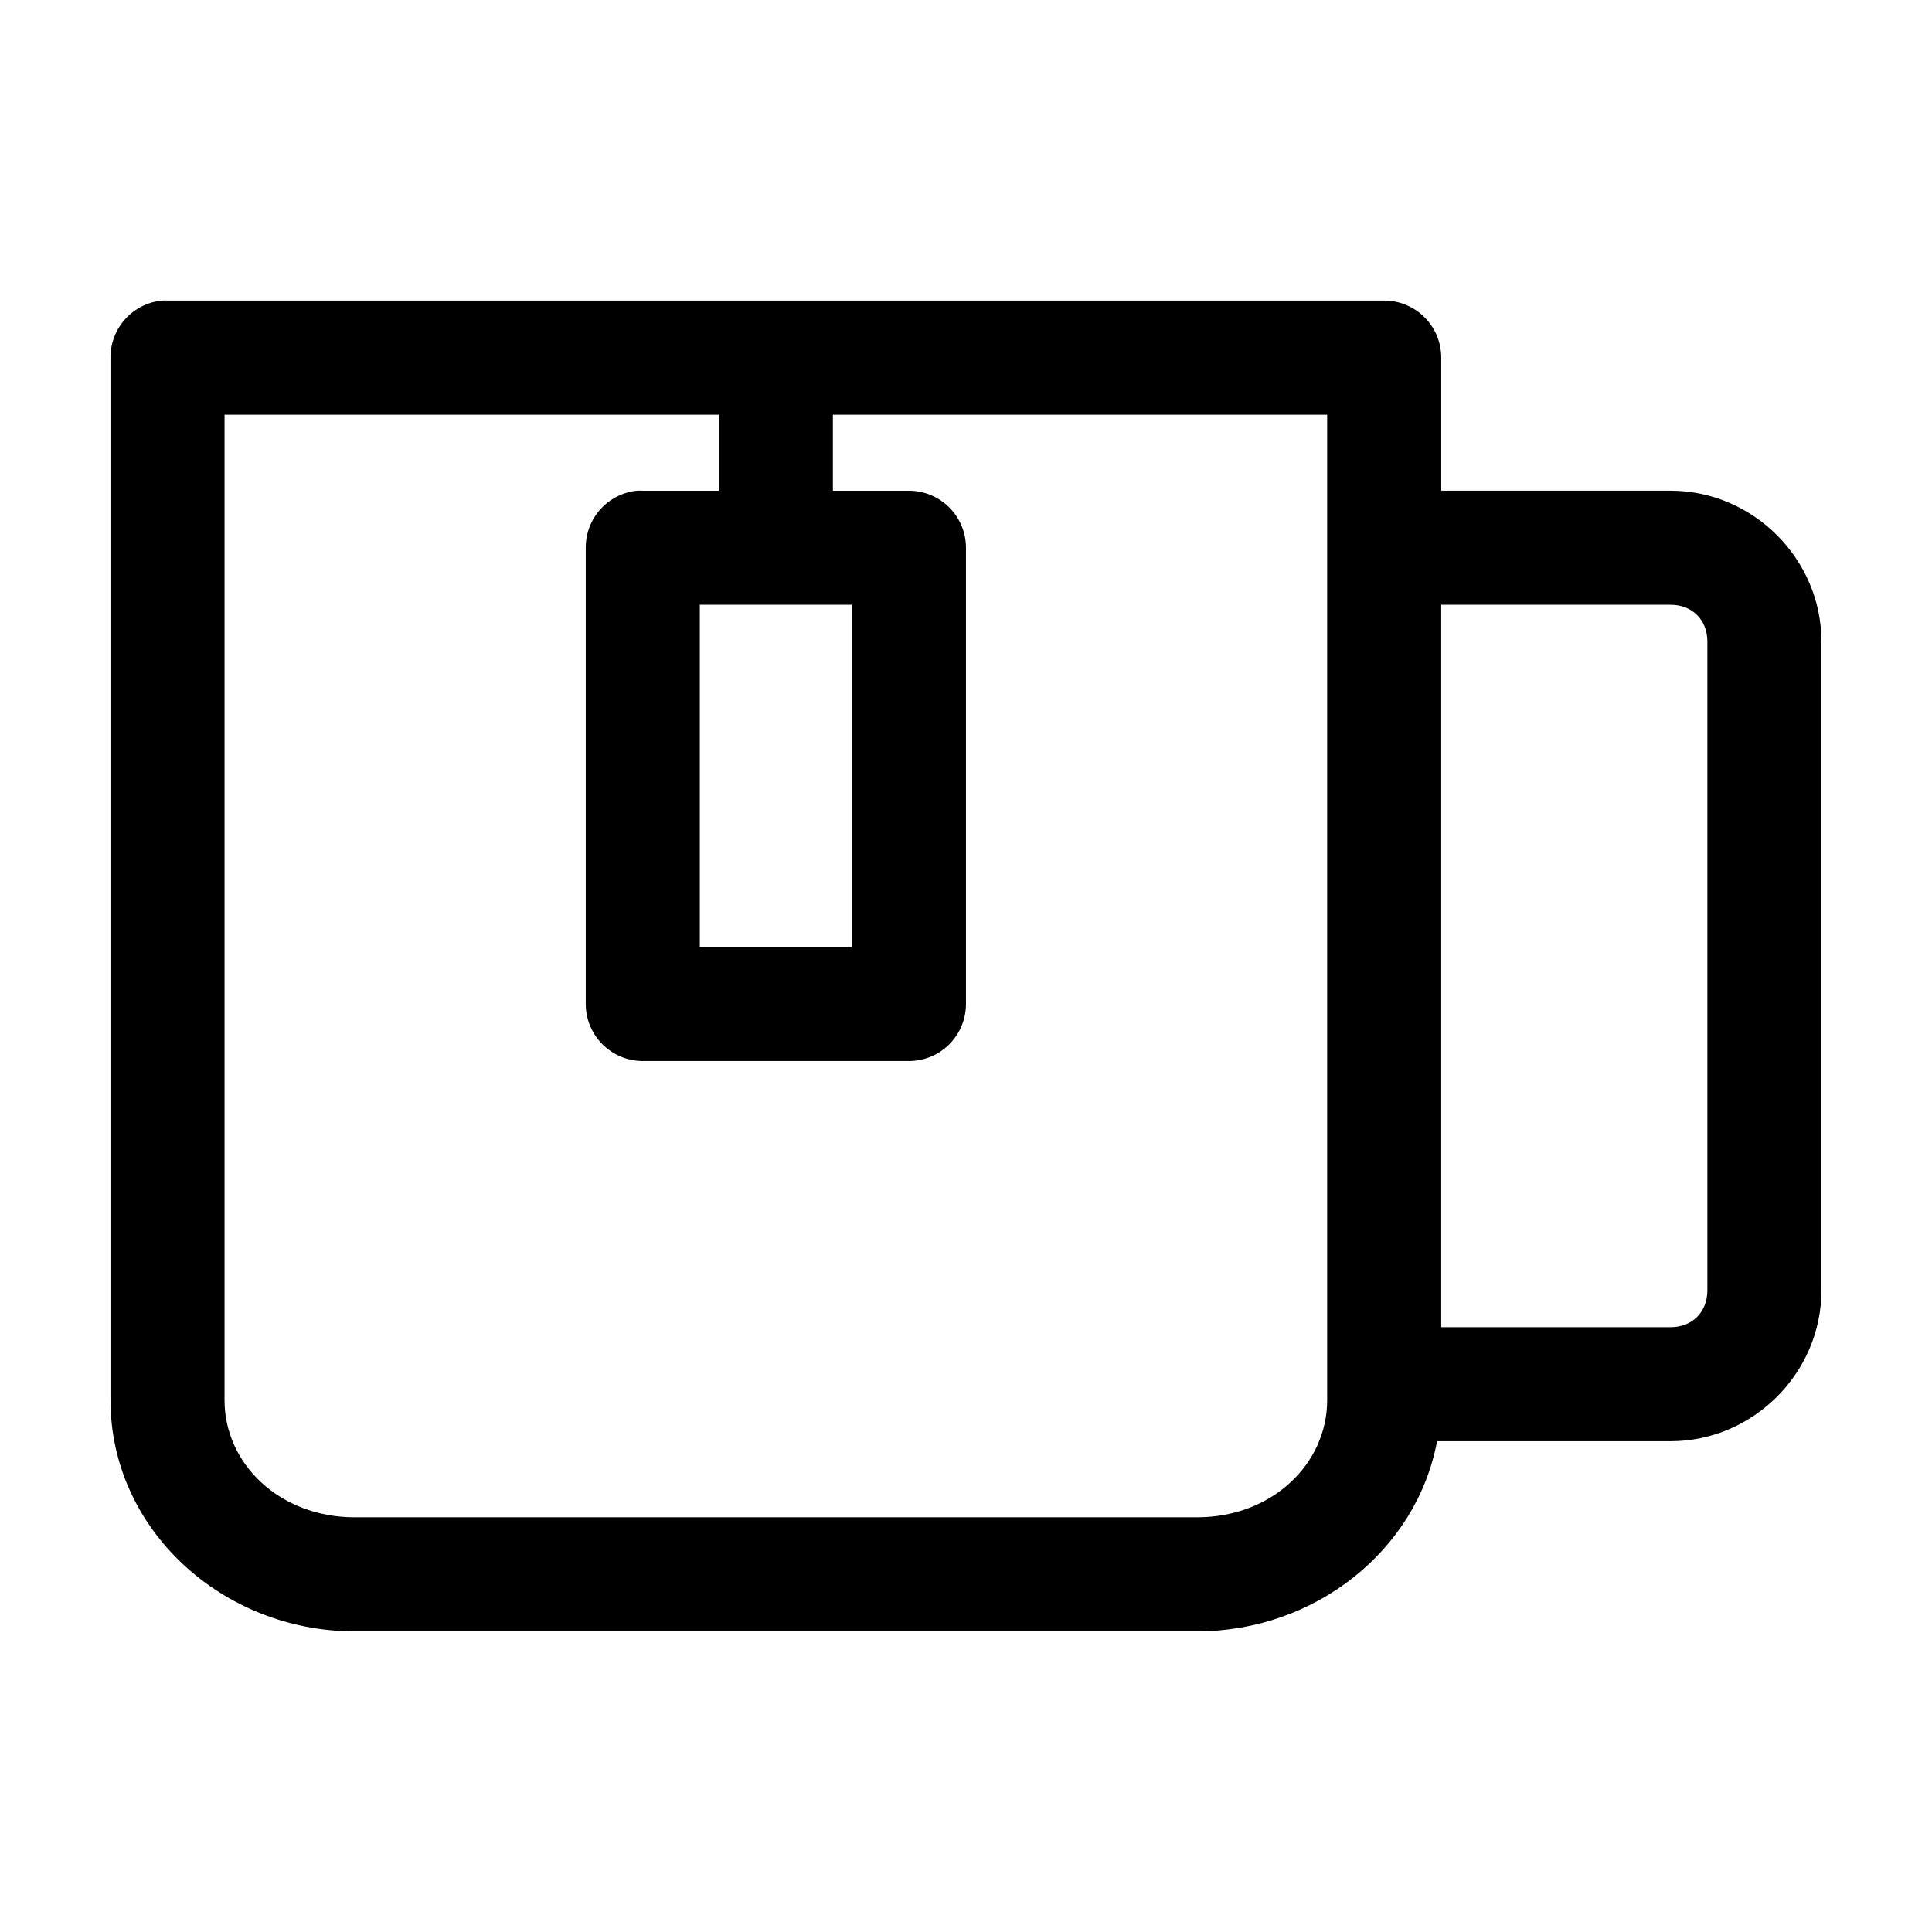 <?xml version="1.0" encoding="UTF-8"?>
<!-- Uploaded to: ICON Repo, www.svgrepo.com, Generator: ICON Repo Mixer Tools -->
<svg fill="#000000" width="800px" height="800px" version="1.1" viewBox="144 144 512 512" xmlns="http://www.w3.org/2000/svg">
 <path d="m186.82 223.66c-3.731 0.391-7.18 2.156-9.684 4.949-2.5 2.793-3.875 6.418-3.856 10.168v276.3c0 34.254 29.691 61.246 64.707 61.246h223.25c31.254 0 58.164-21.398 63.605-50.383h61.875c21.883 0 39.988-18.105 39.988-39.988v-171.93c0-21.879-18.105-39.988-39.988-39.988h-60.773v-35.266c0-4.012-1.59-7.856-4.426-10.688-2.836-2.836-6.68-4.43-10.688-4.43h-322.44c-0.523-0.027-1.051-0.027-1.574 0zm16.688 30.23h130.99v20.152h-20.152c-0.523-0.027-1.051-0.027-1.574 0-3.731 0.391-7.184 2.152-9.684 4.945-2.504 2.793-3.879 6.418-3.856 10.168v120.91c0 4.008 1.59 7.852 4.426 10.688 2.836 2.836 6.68 4.426 10.688 4.426h70.531c4.012 0 7.856-1.59 10.688-4.426 2.836-2.836 4.43-6.68 4.43-10.688v-120.91c0-4.008-1.594-7.852-4.43-10.688-2.832-2.832-6.676-4.426-10.688-4.426h-20.152v-20.152h130.99v261.19c0 16.785-14.531 31.016-34.48 31.016h-223.25c-19.949 0-34.48-14.23-34.48-31.016zm125.95 50.379h40.305v90.688h-40.305zm196.48 0h60.773c5.758 0 9.762 4.004 9.762 9.762v171.93c0 5.758-4.004 9.762-9.762 9.762h-60.773z"/>
</svg>